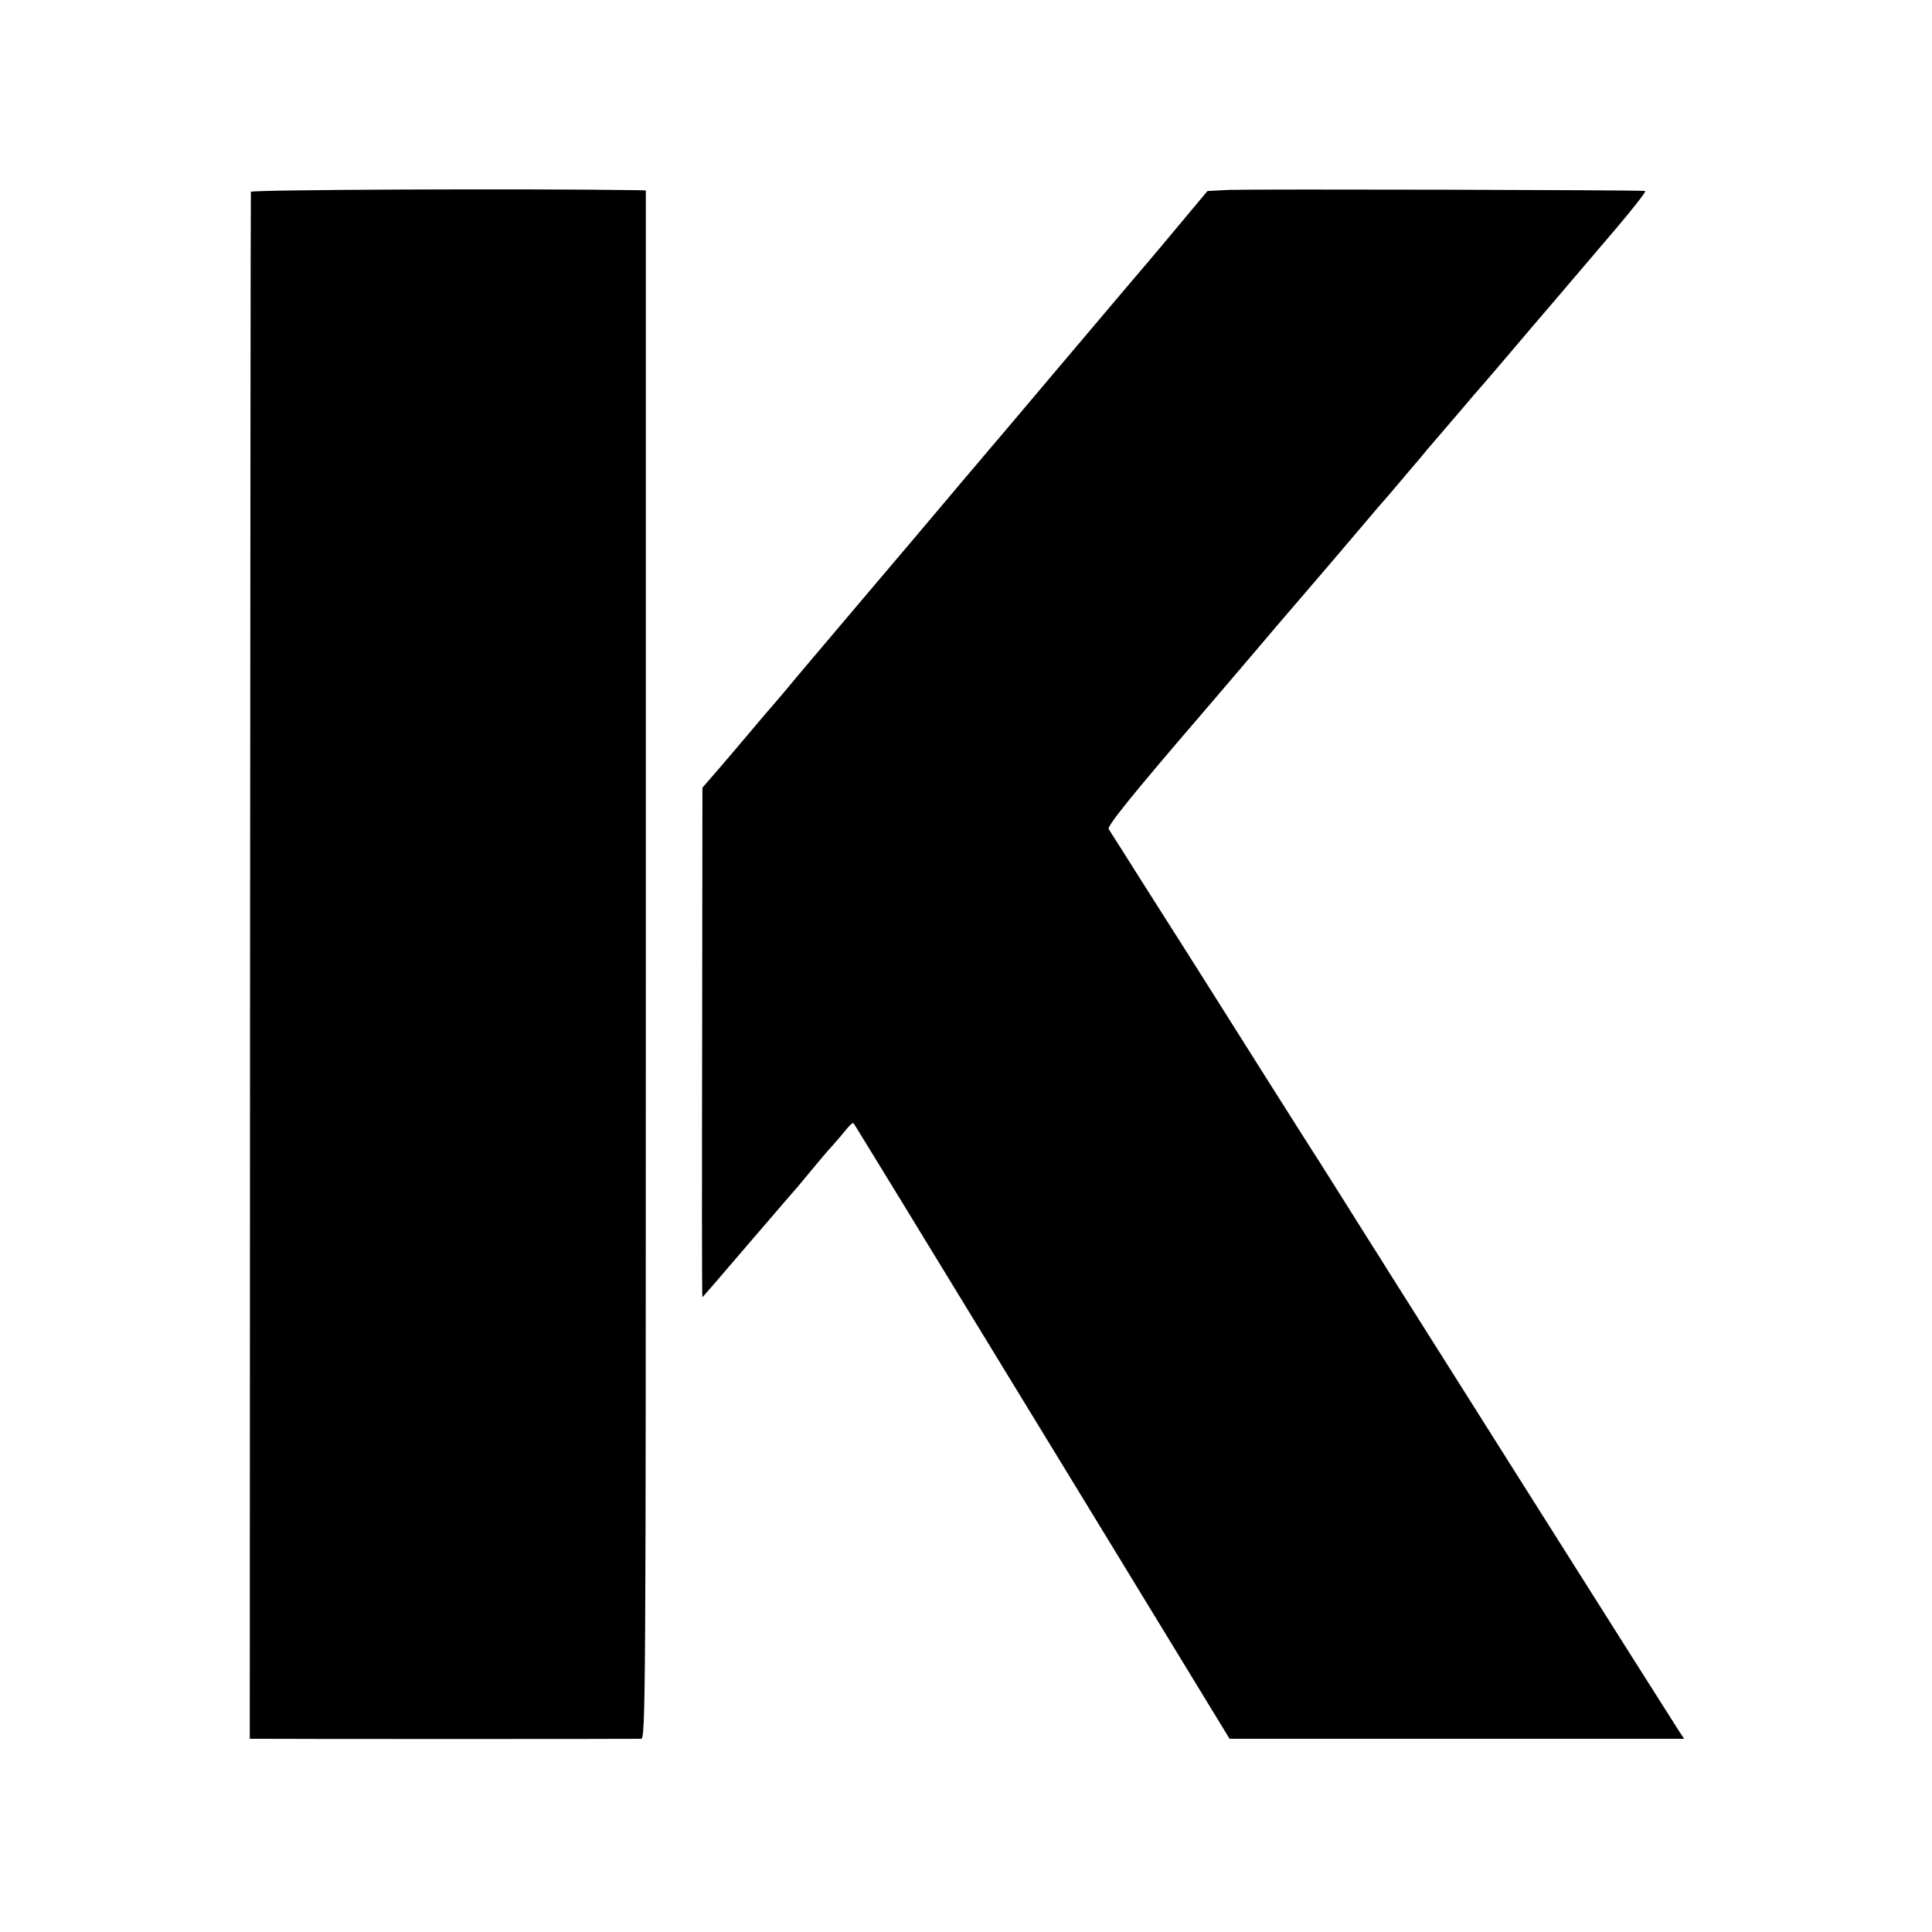 <?xml version="1.0" standalone="no"?>
<!DOCTYPE svg PUBLIC "-//W3C//DTD SVG 20010904//EN"
 "http://www.w3.org/TR/2001/REC-SVG-20010904/DTD/svg10.dtd">
<svg version="1.0" xmlns="http://www.w3.org/2000/svg"
 width="700pt" height="700pt" viewBox="0 0 700 700"
 preserveAspectRatio="xMidYMid meet">
<g transform="translate(0,700) scale(0.1,-0.1)"
fill="#000000" stroke="none">
<path d="M909 6305 c-1 -5 -2 -1269 -3 -2807 l-1 -2798 45 0 c45 -1 1339 -1
1373 0 16 0 17 140 17 2805 l0 2805 -32 1 c-397 6 -1398 2 -1399 -6z"/>
<path d="M4455 6312 l-80 -4 -97 -116 c-54 -65 -108 -129 -120 -143 -37 -43
-91 -107 -338 -399 -127 -151 -242 -286 -254 -300 -11 -14 -71 -83 -131 -155
-60 -71 -199 -236 -309 -365 -109 -129 -216 -255 -237 -280 -20 -25 -51 -61
-67 -80 -38 -44 -63 -73 -110 -129 -20 -24 -66 -78 -102 -120 l-65 -75 -1
-923 c-1 -508 -1 -923 1 -923 1 0 78 89 171 198 93 108 171 199 174 202 3 3
25 30 50 60 25 30 59 71 77 90 17 19 40 46 51 60 11 14 22 23 25 20 2 -3 85
-138 184 -300 99 -162 405 -663 679 -1112 l499 -818 824 0 823 0 -18 27 c-25
38 -1008 1594 -1053 1666 -20 32 -43 69 -51 81 -8 13 -34 54 -58 92 -24 38
-87 139 -141 224 -55 85 -144 227 -200 315 -116 184 -252 400 -431 681 -69
109 -128 203 -133 210 -6 11 84 123 343 424 26 30 105 123 175 205 70 83 149
175 175 205 47 54 149 174 239 280 25 30 64 75 86 100 22 26 57 67 77 91 21
24 47 55 58 69 12 14 31 36 43 50 12 14 47 55 77 90 30 36 60 70 65 76 6 6 96
111 200 234 105 122 240 282 302 354 61 72 108 132 104 134 -11 4 -1414 7
-1506 4z"/>
</g>
</svg>
